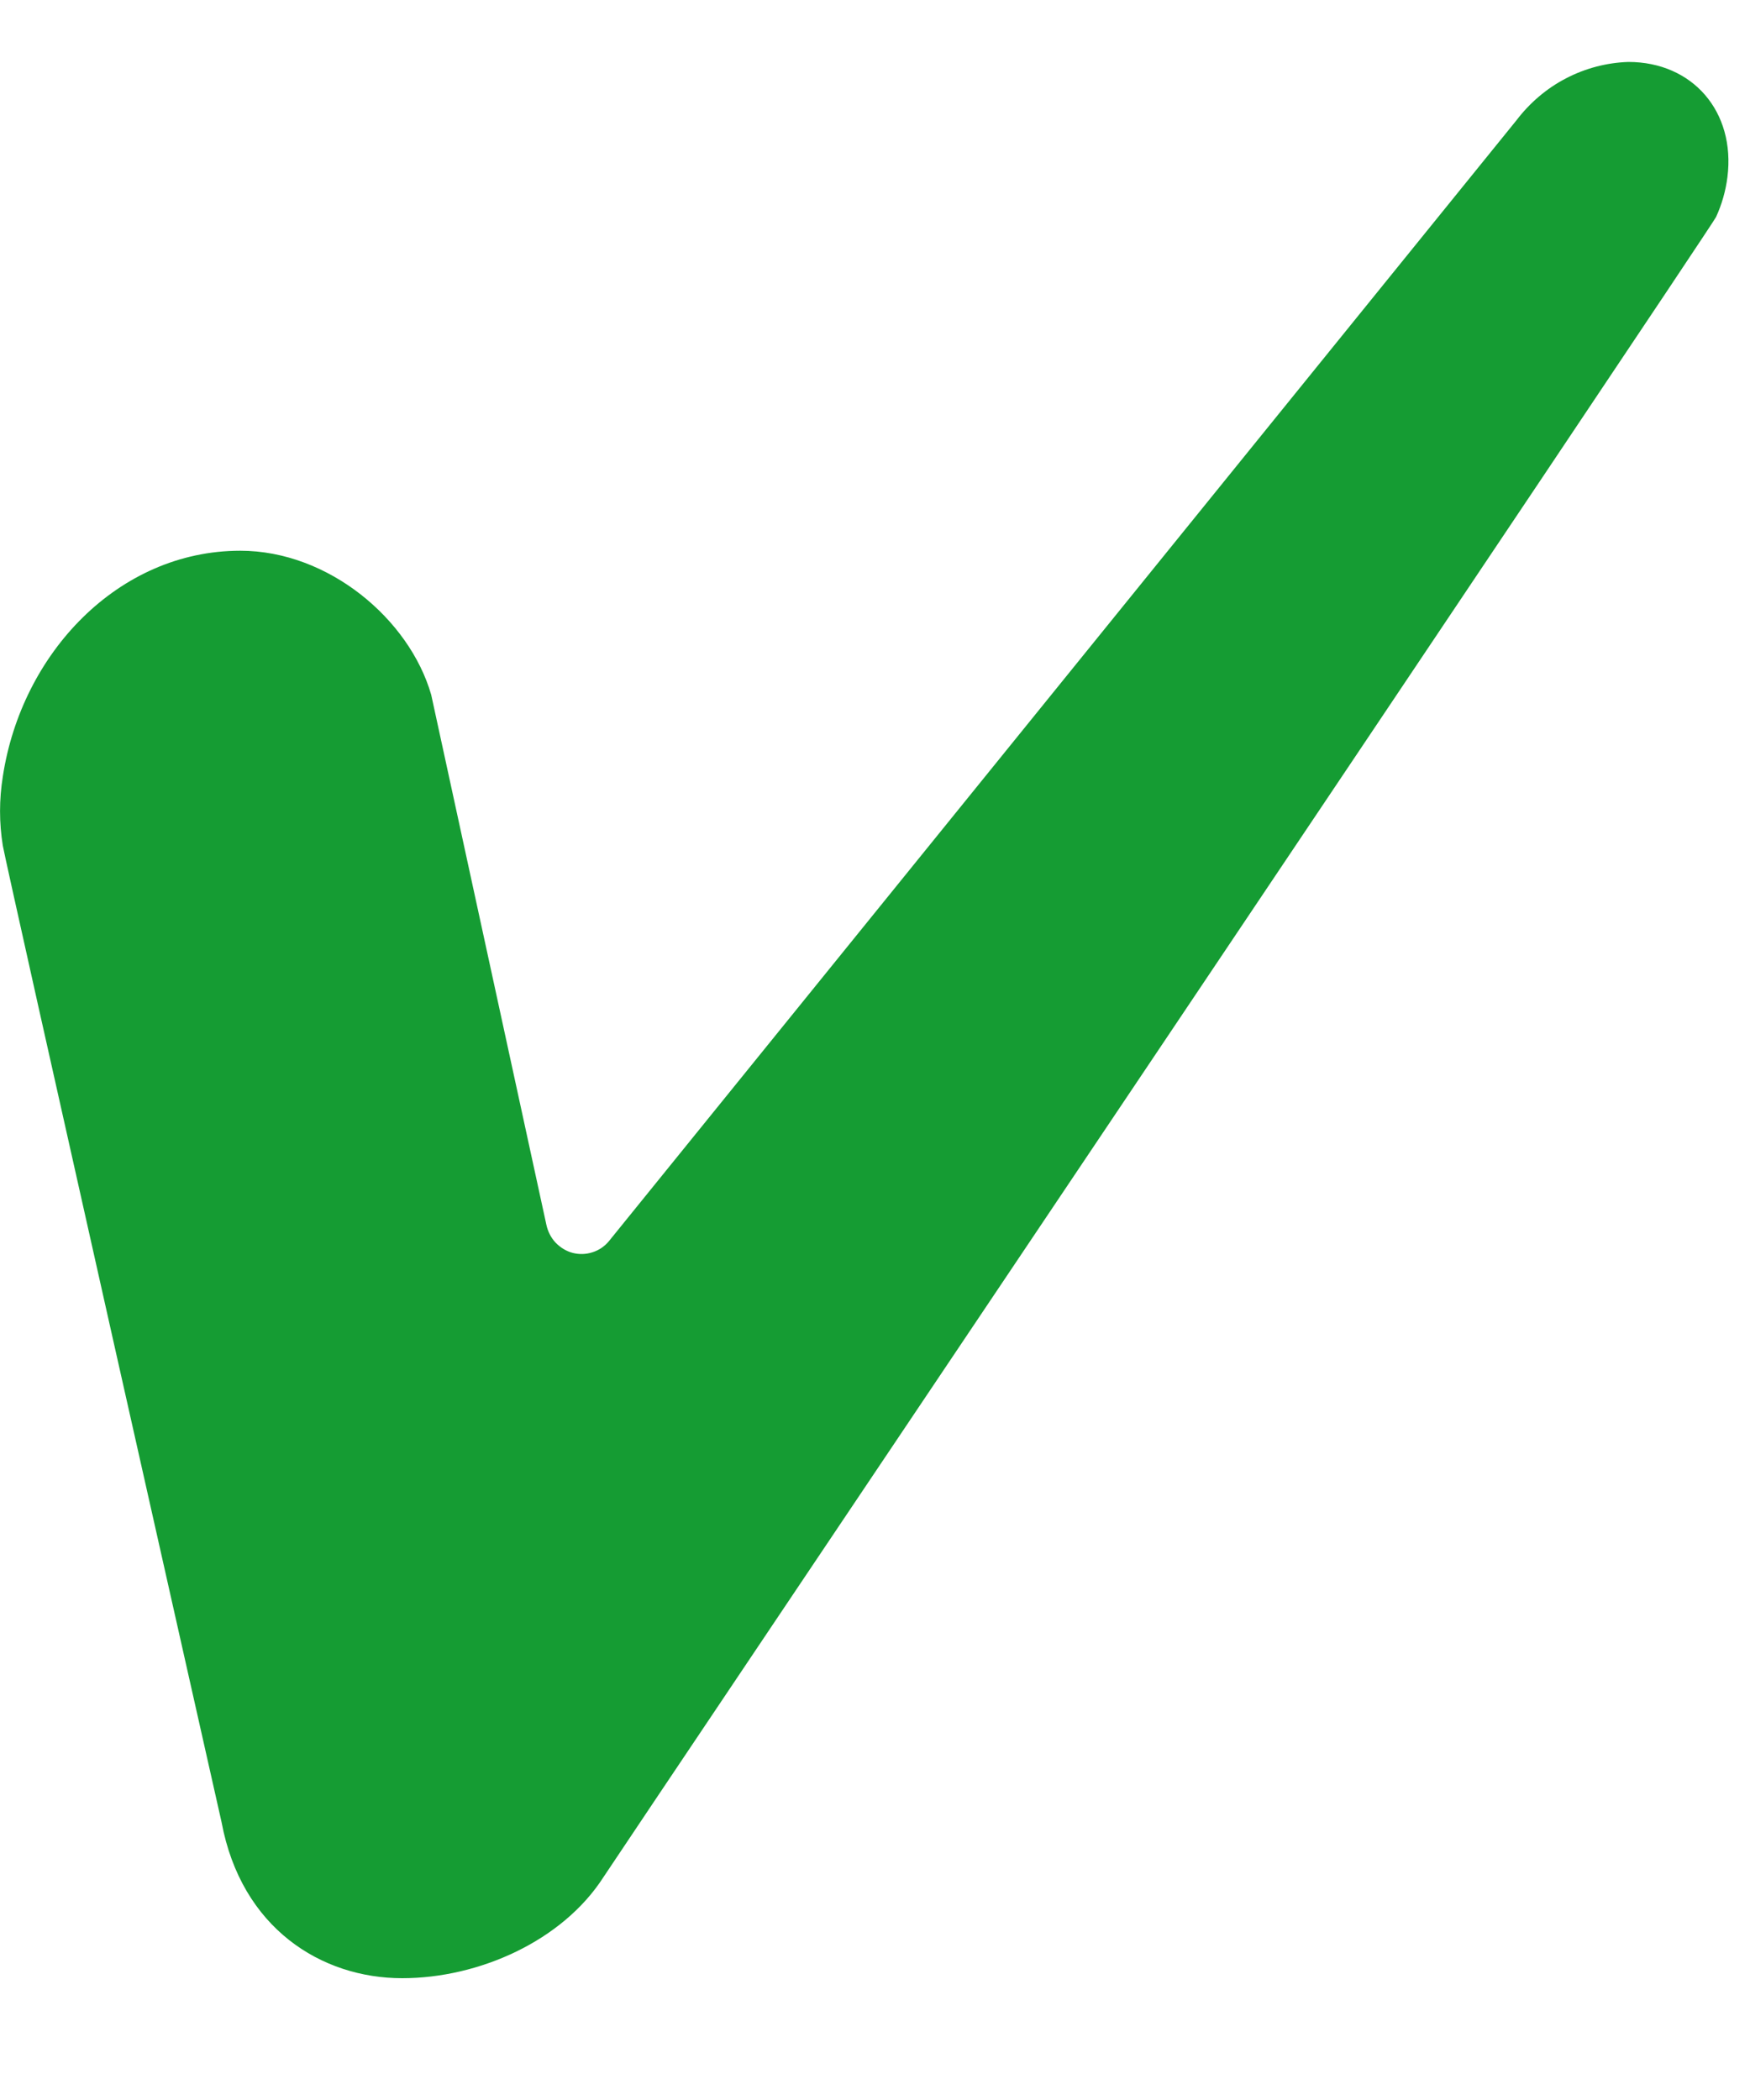 <svg width="10" height="12" viewBox="0 0 10 12" fill="none" xmlns="http://www.w3.org/2000/svg">
<path d="M2.464 3.97C2.339 3.537 1.876 3.147 1.373 3.147C0.677 3.147 0.123 3.732 0.016 4.438C-0.005 4.569 -0.005 4.702 0.016 4.832C0.037 4.955 1.266 10.412 1.266 10.412C1.379 11.018 1.836 11.304 2.298 11.304C2.737 11.304 3.214 11.091 3.448 10.727C3.506 10.636 9.776 1.304 9.806 1.24C9.839 1.168 9.861 1.091 9.871 1.012C9.918 0.638 9.672 0.354 9.305 0.354C9.181 0.358 9.059 0.39 8.948 0.448C8.838 0.505 8.741 0.588 8.665 0.688L3.479 7.093C3.454 7.123 3.421 7.145 3.385 7.156C3.348 7.168 3.309 7.169 3.271 7.159C3.234 7.149 3.201 7.128 3.174 7.1C3.148 7.072 3.13 7.036 3.122 6.998L2.464 3.97Z" fill="#159C33"/>
</svg>
